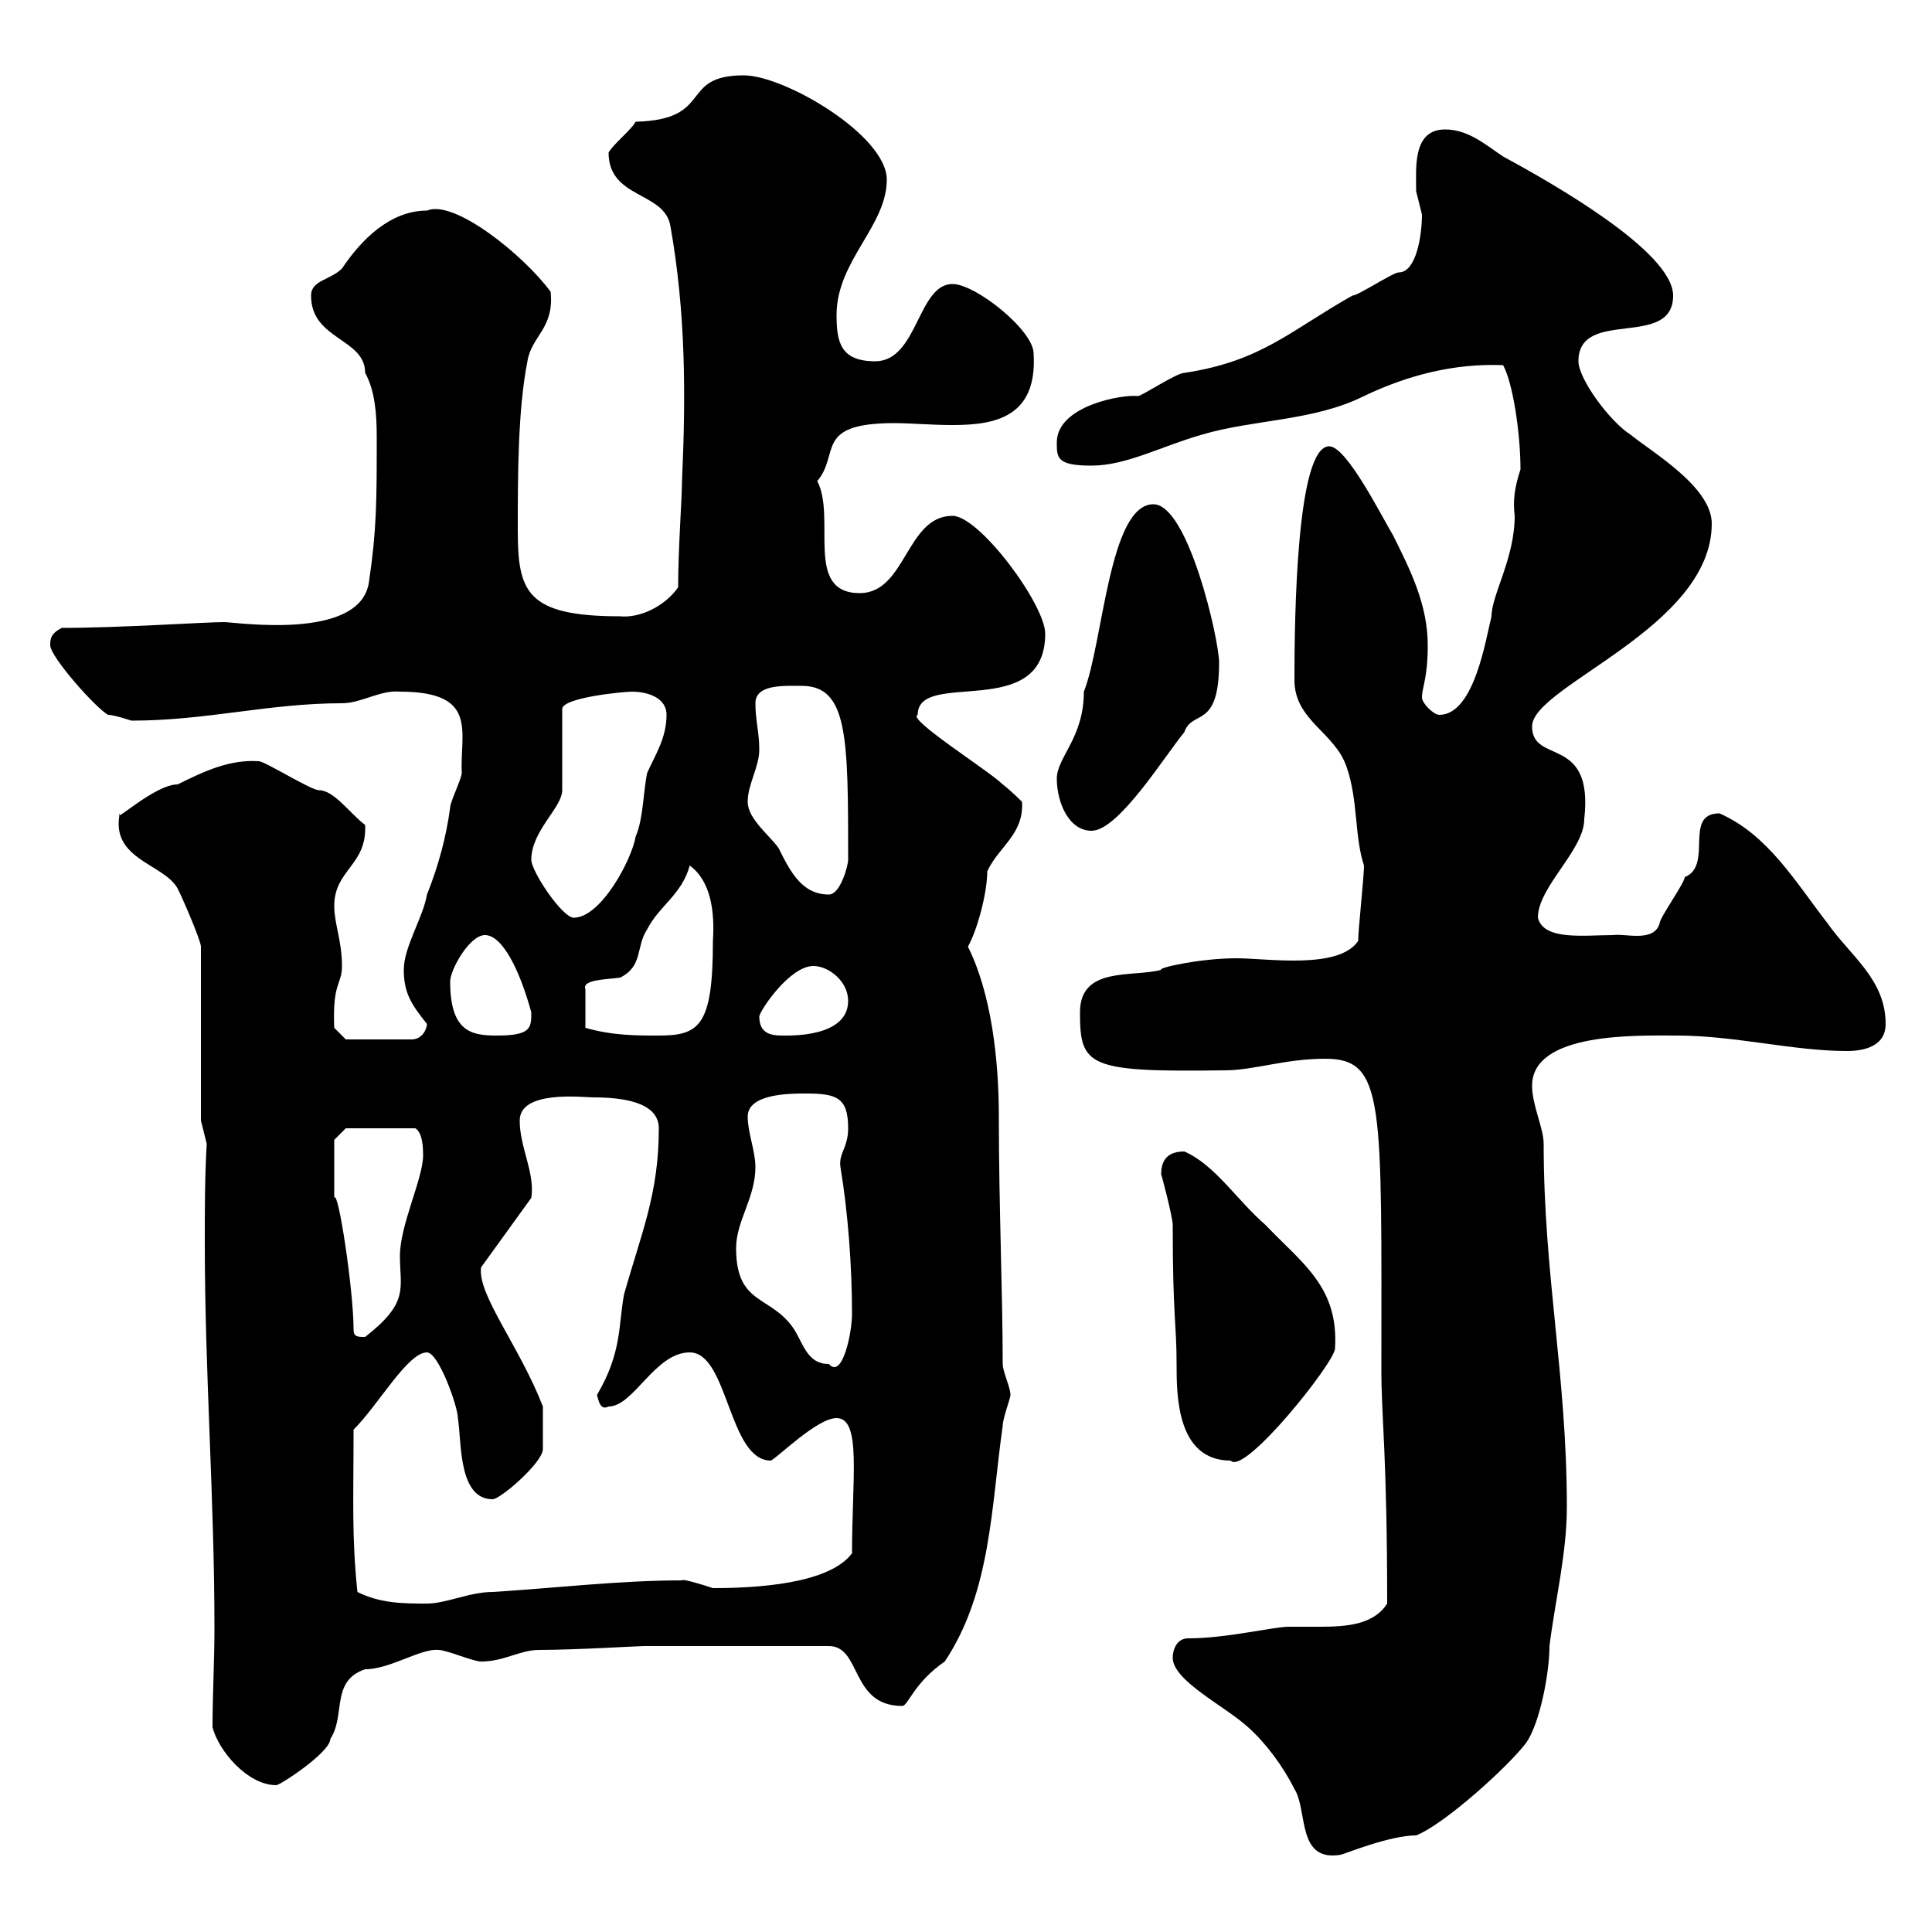 <svg xmlns="http://www.w3.org/2000/svg" xmlns:xlink="http://www.w3.org/1999/xlink" width="300" height="300"><path d="M182.10 257.40C182.10 261 190.20 264.90 193.80 268.20C196.50 270.60 199.20 274.20 201 277.80C203.10 281.10 201.30 289.20 208.20 288C208.50 288 215.70 285 219.90 285C224.40 283.20 234.30 274.20 237 270.60C239.10 267.60 240.60 259.80 240.60 255.60C241.50 248.40 243.30 241.20 243.30 234C243.30 213.60 239.70 198 239.70 177.60C239.70 175.20 237.90 171.60 237.90 168.60C237.90 160.20 254.40 160.80 260.40 160.80C269.40 160.80 278.40 163.20 286.80 163.20C289.20 163.20 292.80 162.60 292.80 159C292.80 152.10 287.40 148.50 283.80 143.40C278.70 136.80 274.50 129.60 267 126.30C261.30 126.30 266.10 134.40 261.60 136.20C261.60 137.10 257.70 142.50 257.70 143.40C256.80 146.40 252.30 144.90 250.50 145.20C246 145.20 239.70 146.10 238.80 142.50C238.80 137.70 246 132 246 127.20C247.50 114 237.90 118.80 237.90 112.80C237.90 106.50 265.80 97.50 265.80 81.30C265.80 75.60 256.50 70.20 253.20 67.50C249.90 65.40 245.10 58.80 245.10 56.10C245.10 47.70 259.80 54.30 259.80 45.90C259.80 39 240.60 28.20 233.40 24.30C230.70 22.50 228 20.10 224.40 20.10C219.30 20.10 219.90 26.10 219.90 29.70C219.90 29.70 220.80 33.30 220.80 33.30C220.80 36.60 219.90 42.30 217.20 42.30C216.30 42.30 210.90 45.90 210 45.90C200.40 51.30 195.90 56.10 183.90 57.90C182.70 57.90 177.30 61.50 176.70 61.50C174.30 61.20 164.10 63 164.10 68.70C164.10 71.10 164.10 72.30 169.50 72.30C174.90 72.30 180.30 69.30 186.60 67.50C194.70 65.10 204 65.40 211.80 61.50C218.70 58.20 225.90 56.40 233.40 56.70C234.90 59.40 236.10 67.20 236.10 72.90C235.20 75.60 234.90 77.70 235.20 80.10C235.20 86.70 231.60 92.40 231.60 95.70C230.70 99.30 228.90 111 223.50 111C222.60 111 220.80 109.20 220.80 108.30C220.80 106.80 221.70 105.30 221.70 100.20C221.70 93.90 219 88.50 216.30 83.10C214.50 80.10 209.10 69.30 206.40 69.30C201.30 69.30 201 96 201 105.60C201 111.90 207.30 113.70 209.10 119.10C210.90 124.20 210.30 129.90 211.80 134.40C211.80 136.20 210.90 144.30 210.90 146.10C207.90 150.60 196.80 148.80 192 148.80C186.30 148.80 179.70 150.30 180.30 150.60C175.80 151.80 167.70 150 167.70 157.20C167.70 165.60 168.90 166.50 190.20 166.20C194.70 166.20 199.50 164.40 205.80 164.40C215.10 164.40 214.50 171.30 214.50 213C214.50 219.90 215.40 226.20 215.40 249C213.30 252.30 209.10 252.60 204.90 252.60C203.10 252.60 201.30 252.60 200.10 252.60C197.70 252.60 190.50 254.40 184.50 254.40C182.70 254.40 182.10 256.20 182.10 257.40ZM33 268.20C33.90 271.80 38.40 277.20 42.90 277.20C43.50 277.20 51.30 272.10 51.30 270C53.70 266.40 51.30 261 56.70 259.20C60.60 259.20 65.40 255.90 68.10 256.20C69.30 256.20 73.50 258 74.70 258C78.30 258 80.70 256.20 83.70 256.20C89.10 256.20 99.30 255.60 99.90 255.60L128.70 255.60C133.80 255.60 132 264.90 140.10 264.90C141 264.90 141.90 261.30 146.70 258C153.90 247.20 153.90 234 155.70 221.40C155.70 220.20 156.90 217.20 156.90 216.60C156.90 215.40 155.70 213 155.70 211.80C155.70 201 155.10 187.20 155.10 173.40C155.10 164.40 153.90 154.20 150.30 147C151.80 144.30 153.30 138.60 153.30 135.30C155.10 131.40 159 129.60 158.70 124.50C158.70 124.50 156.90 122.70 155.70 121.80C153.60 119.70 140.70 111.60 142.50 111C142.50 103.80 162.30 112.20 162.30 98.40C162.30 93.90 152.10 80.10 147.90 80.10C140.70 80.10 140.70 92.10 133.50 92.10C124.80 92.10 129.90 80.40 126.90 74.70C130.50 70.50 126.30 65.70 138.90 65.70C141.30 65.70 144.60 66 147.90 66C154.50 66 161.10 64.80 160.50 54.90C160.50 51.30 151.50 44.10 147.90 44.10C142.50 44.10 142.50 56.10 135.90 56.10C130.50 56.10 129.90 53.10 129.90 48.90C129.90 40.50 137.70 35.10 137.70 27.90C137.70 21 121.80 11.70 115.50 11.70C105.30 11.70 111 18.60 98.70 18.90C98.10 20.10 95.10 22.50 94.50 23.70C94.50 30.90 103.20 29.70 104.10 35.10C106.50 48.60 106.50 61.50 105.90 74.70C105.90 77.40 105.30 85.20 105.30 91.20C103.20 94.20 99.30 96 96.30 95.70C81.60 95.70 80.40 91.80 80.40 82.20C80.40 74.10 80.40 63.60 81.90 56.10C82.50 52.20 86.10 51 85.50 45.30C81.30 39.60 70.50 30.90 66.30 32.70C60.60 32.70 56.10 37.20 53.10 41.70C51.30 43.50 48.30 43.50 48.30 45.90C48.30 52.80 56.70 52.50 56.70 57.90C58.20 60.60 58.50 64.20 58.50 67.80C58.50 77.70 58.50 82.20 57.30 90.30C56.10 99.60 36.60 96.60 34.80 96.60C31.80 96.60 18.60 97.50 9.60 97.50C7.80 98.40 7.80 99.30 7.80 100.20C7.80 102 15 110.10 16.80 111C17.70 111 20.40 111.90 20.40 111.90C32.10 111.90 41.70 109.20 53.10 109.20C56.10 109.20 59.10 107.10 62.10 107.40C74.40 107.40 71.40 113.70 71.70 120C71.70 120.90 69.90 124.50 69.90 125.40C69.30 129.90 68.10 134.40 66.30 138.90C65.70 142.50 62.70 147 62.70 150.60C62.70 154.20 63.90 156 66.30 159C66.30 159.60 65.70 161.40 63.90 161.40L53.70 161.40L51.90 159.60C51.60 152.40 53.10 153 53.10 150C53.10 146.10 51.90 143.40 51.90 140.70C51.90 135 57 134.40 56.70 128.10C54.30 126.30 51.90 122.70 49.50 122.70C48.30 122.70 41.10 118.20 40.20 118.20C35.70 117.90 31.80 119.70 27.60 121.80C24 121.80 17.40 128.10 18.60 126.30C17.10 133.50 25.50 134.10 27.60 138C28.50 139.80 31.20 146.10 31.20 147L31.20 174L32.10 177.60C31.80 182.70 31.80 187.80 31.80 192.90C31.80 213.30 33.30 232.50 33.30 252.90C33.30 258 33 263.10 33 268.20ZM55.50 247.20C54.60 238.50 54.90 233.10 54.90 222C58.80 218.10 63.30 210 66.30 210C68.10 210 71.10 218.40 71.10 220.20C71.70 223.80 71.10 232.80 76.50 232.80C77.70 232.80 84.30 227.10 84.30 225C84.30 223.50 84.30 222 84.30 218.40C80.70 209.10 74.10 201 74.70 196.80L82.50 186C83.10 182.10 80.70 178.20 80.70 174C80.70 169.20 90.60 170.40 92.10 170.40C96.30 170.40 102.30 171 102.30 175.20C102.30 185.40 99.60 191.40 96.90 201C96 205.80 96.60 210 92.70 216.60C93 217.80 93.30 219 94.50 218.40C98.40 218.40 101.70 210 107.10 210C113.10 210 113.10 226.80 119.70 226.80C120.90 226.20 126.90 220.20 129.90 220.20C133.80 220.20 132.30 229.50 132.30 241.20C128.70 246 117.30 246.60 110.70 246.60C108.90 246 105.90 245.10 105.90 245.40C96.30 245.40 86.10 246.60 76.50 247.20C72.90 247.20 69.30 249 66.30 249C62.70 249 59.10 249 55.50 247.20ZM180.30 182.40C180.30 182.10 182.10 189 182.10 190.20C182.10 204.60 182.70 205.50 182.70 211.80C182.70 216.60 182.70 226.80 191.10 226.80C193.20 229.20 207.30 211.50 207.30 209.40C207.90 199.80 202.20 196.20 196.50 190.20C192 186.30 188.70 180.90 183.90 178.80C180.90 178.80 180.30 180.60 180.30 182.40ZM114.30 193.80C114.30 189.60 117.30 186 117.30 181.20C117.30 178.80 116.10 175.80 116.10 173.40C116.10 169.80 122.70 169.80 125.10 169.80C129.90 169.80 131.70 170.40 131.70 175.20C131.70 178.20 130.20 179.10 130.50 181.20C131.70 188.40 132.30 196.80 132.30 204C132.30 207 130.80 214.20 128.70 211.80C125.40 211.80 124.80 208.80 123.30 206.40C119.70 201 114.30 202.80 114.30 193.80ZM54.90 206.40C54.90 200.40 52.50 184.50 51.90 186C51.90 183.60 51.90 178.20 51.90 177L53.70 175.20L64.50 175.20C65.40 175.80 65.70 177.30 65.70 179.40C65.70 183 62.10 190.20 62.10 195C62.10 200.10 63.60 202.20 56.70 207.60C55.50 207.60 54.90 207.60 54.90 206.40ZM69.90 152.40C69.90 150.60 72.90 145.20 75.30 145.20C78 145.20 80.70 150.60 82.50 157.20C82.50 159.60 82.50 160.80 77.10 160.80C73.20 160.80 69.90 160.20 69.90 152.40ZM90.90 159.60L90.90 153.60C90.30 152.10 94.20 152.10 96.30 151.80C99.90 150 98.70 147 100.50 144.30C102.30 140.70 105.90 138.90 107.10 134.40C110.40 136.80 111 141.60 110.70 146.10C110.70 159.30 108.60 160.80 102.30 160.80C98.70 160.80 95.10 160.80 90.90 159.60ZM117.90 157.80C118.20 156.60 122.70 150 126.30 150C128.70 150 131.70 152.40 131.70 155.40C131.70 161.10 122.70 160.80 121.50 160.80C119.70 160.80 117.90 160.50 117.90 157.80ZM82.50 133.50C82.50 129 87.30 125.40 87.30 122.70L87.30 110.10C87.30 108.30 96.90 107.40 98.10 107.40C100.50 107.40 103.50 108.30 103.50 111C103.50 114.60 101.70 117.30 100.50 120C99.90 122.70 99.90 127.20 98.70 129.90C98.10 133.50 93.30 142.50 89.10 142.50C87.30 142.50 82.50 135.30 82.50 133.50ZM116.10 124.50C116.10 121.80 117.90 119.10 117.90 116.40C117.90 113.70 117.30 111.90 117.30 109.20C117.30 106.20 121.80 106.50 124.50 106.50C131.70 106.50 131.70 114.60 131.70 133.50C131.70 134.40 130.50 138.90 128.70 138.90C124.50 138.90 122.70 135.30 120.90 131.70C119.70 129.90 116.10 127.20 116.10 124.50ZM164.10 120.90C164.10 124.50 165.90 129 169.50 129C173.70 129 180.90 117.30 183.90 113.70C185.10 110.10 189.30 113.40 189.30 102.90C189.30 99.30 184.50 78.30 179.10 78.30C172.20 78.30 171.30 99.90 168.30 107.40C168.30 114.60 164.10 117.60 164.10 120.90Z"/></svg>